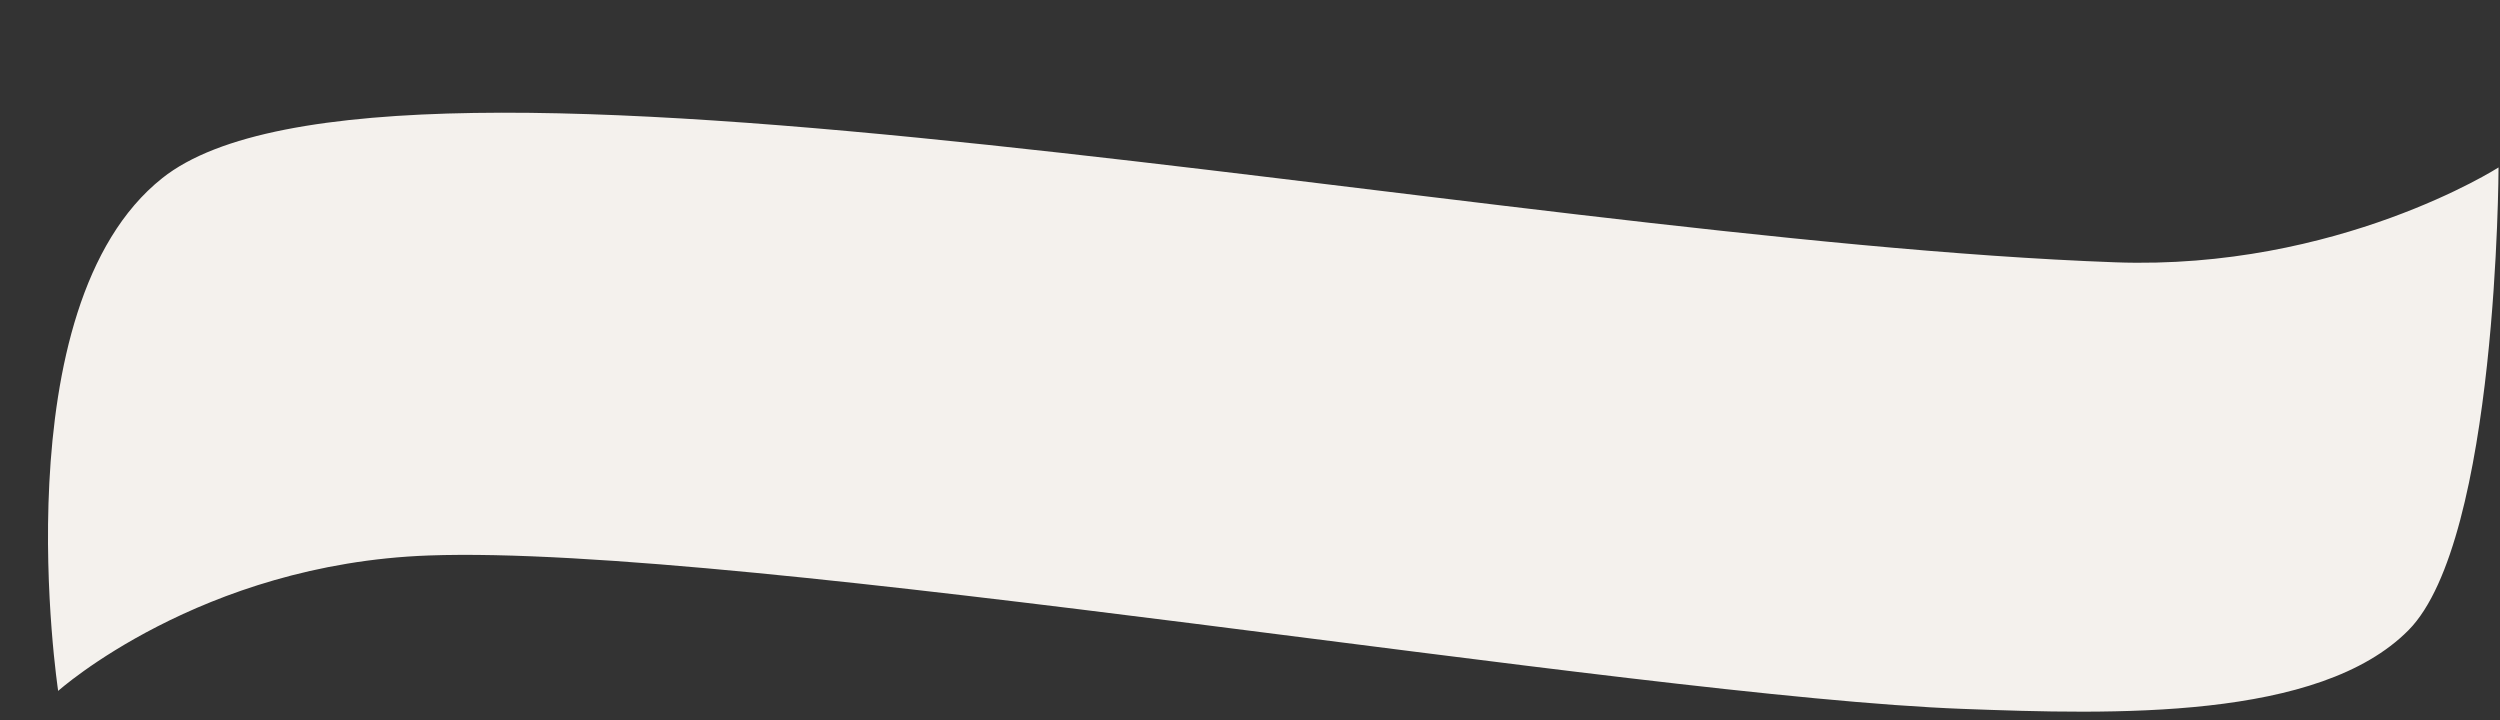 <?xml version="1.0" encoding="UTF-8" standalone="no"?><svg xmlns="http://www.w3.org/2000/svg" xmlns:xlink="http://www.w3.org/1999/xlink" clip-rule="evenodd" fill="#000000" fill-rule="evenodd" height="448.3" preserveAspectRatio="xMidYMid meet" stroke-linejoin="round" stroke-miterlimit="2" version="1" viewBox="-29.0 -69.3 1556.6 448.3" width="1556.6" zoomAndPan="magnify"><rect x="-29.0" y="-69.3" width="1556.6" height="448.3" fill="#333333" stroke="none"/><g><g><g id="change1_1"><path d="M2274.17,182.62C2274.17,182.62 2138.11,275.92 1949.63,268.617C1419.64,248.079 484.965,30.892 295.085,192.279C157.502,309.217 206.854,657.053 206.854,657.053C206.854,657.053 327.255,541.774 520.784,534.312C789.461,523.952 1540.52,662.047 1820.04,673.339C1948.1,678.512 2122.18,683.846 2197.87,602.06C2273.56,520.273 2274.17,182.62 2274.17,182.62Z" fill="#f4f1ed" transform="matrix(.735 0 0 .687 -144.825 -90.51)"/></g></g></g></svg>